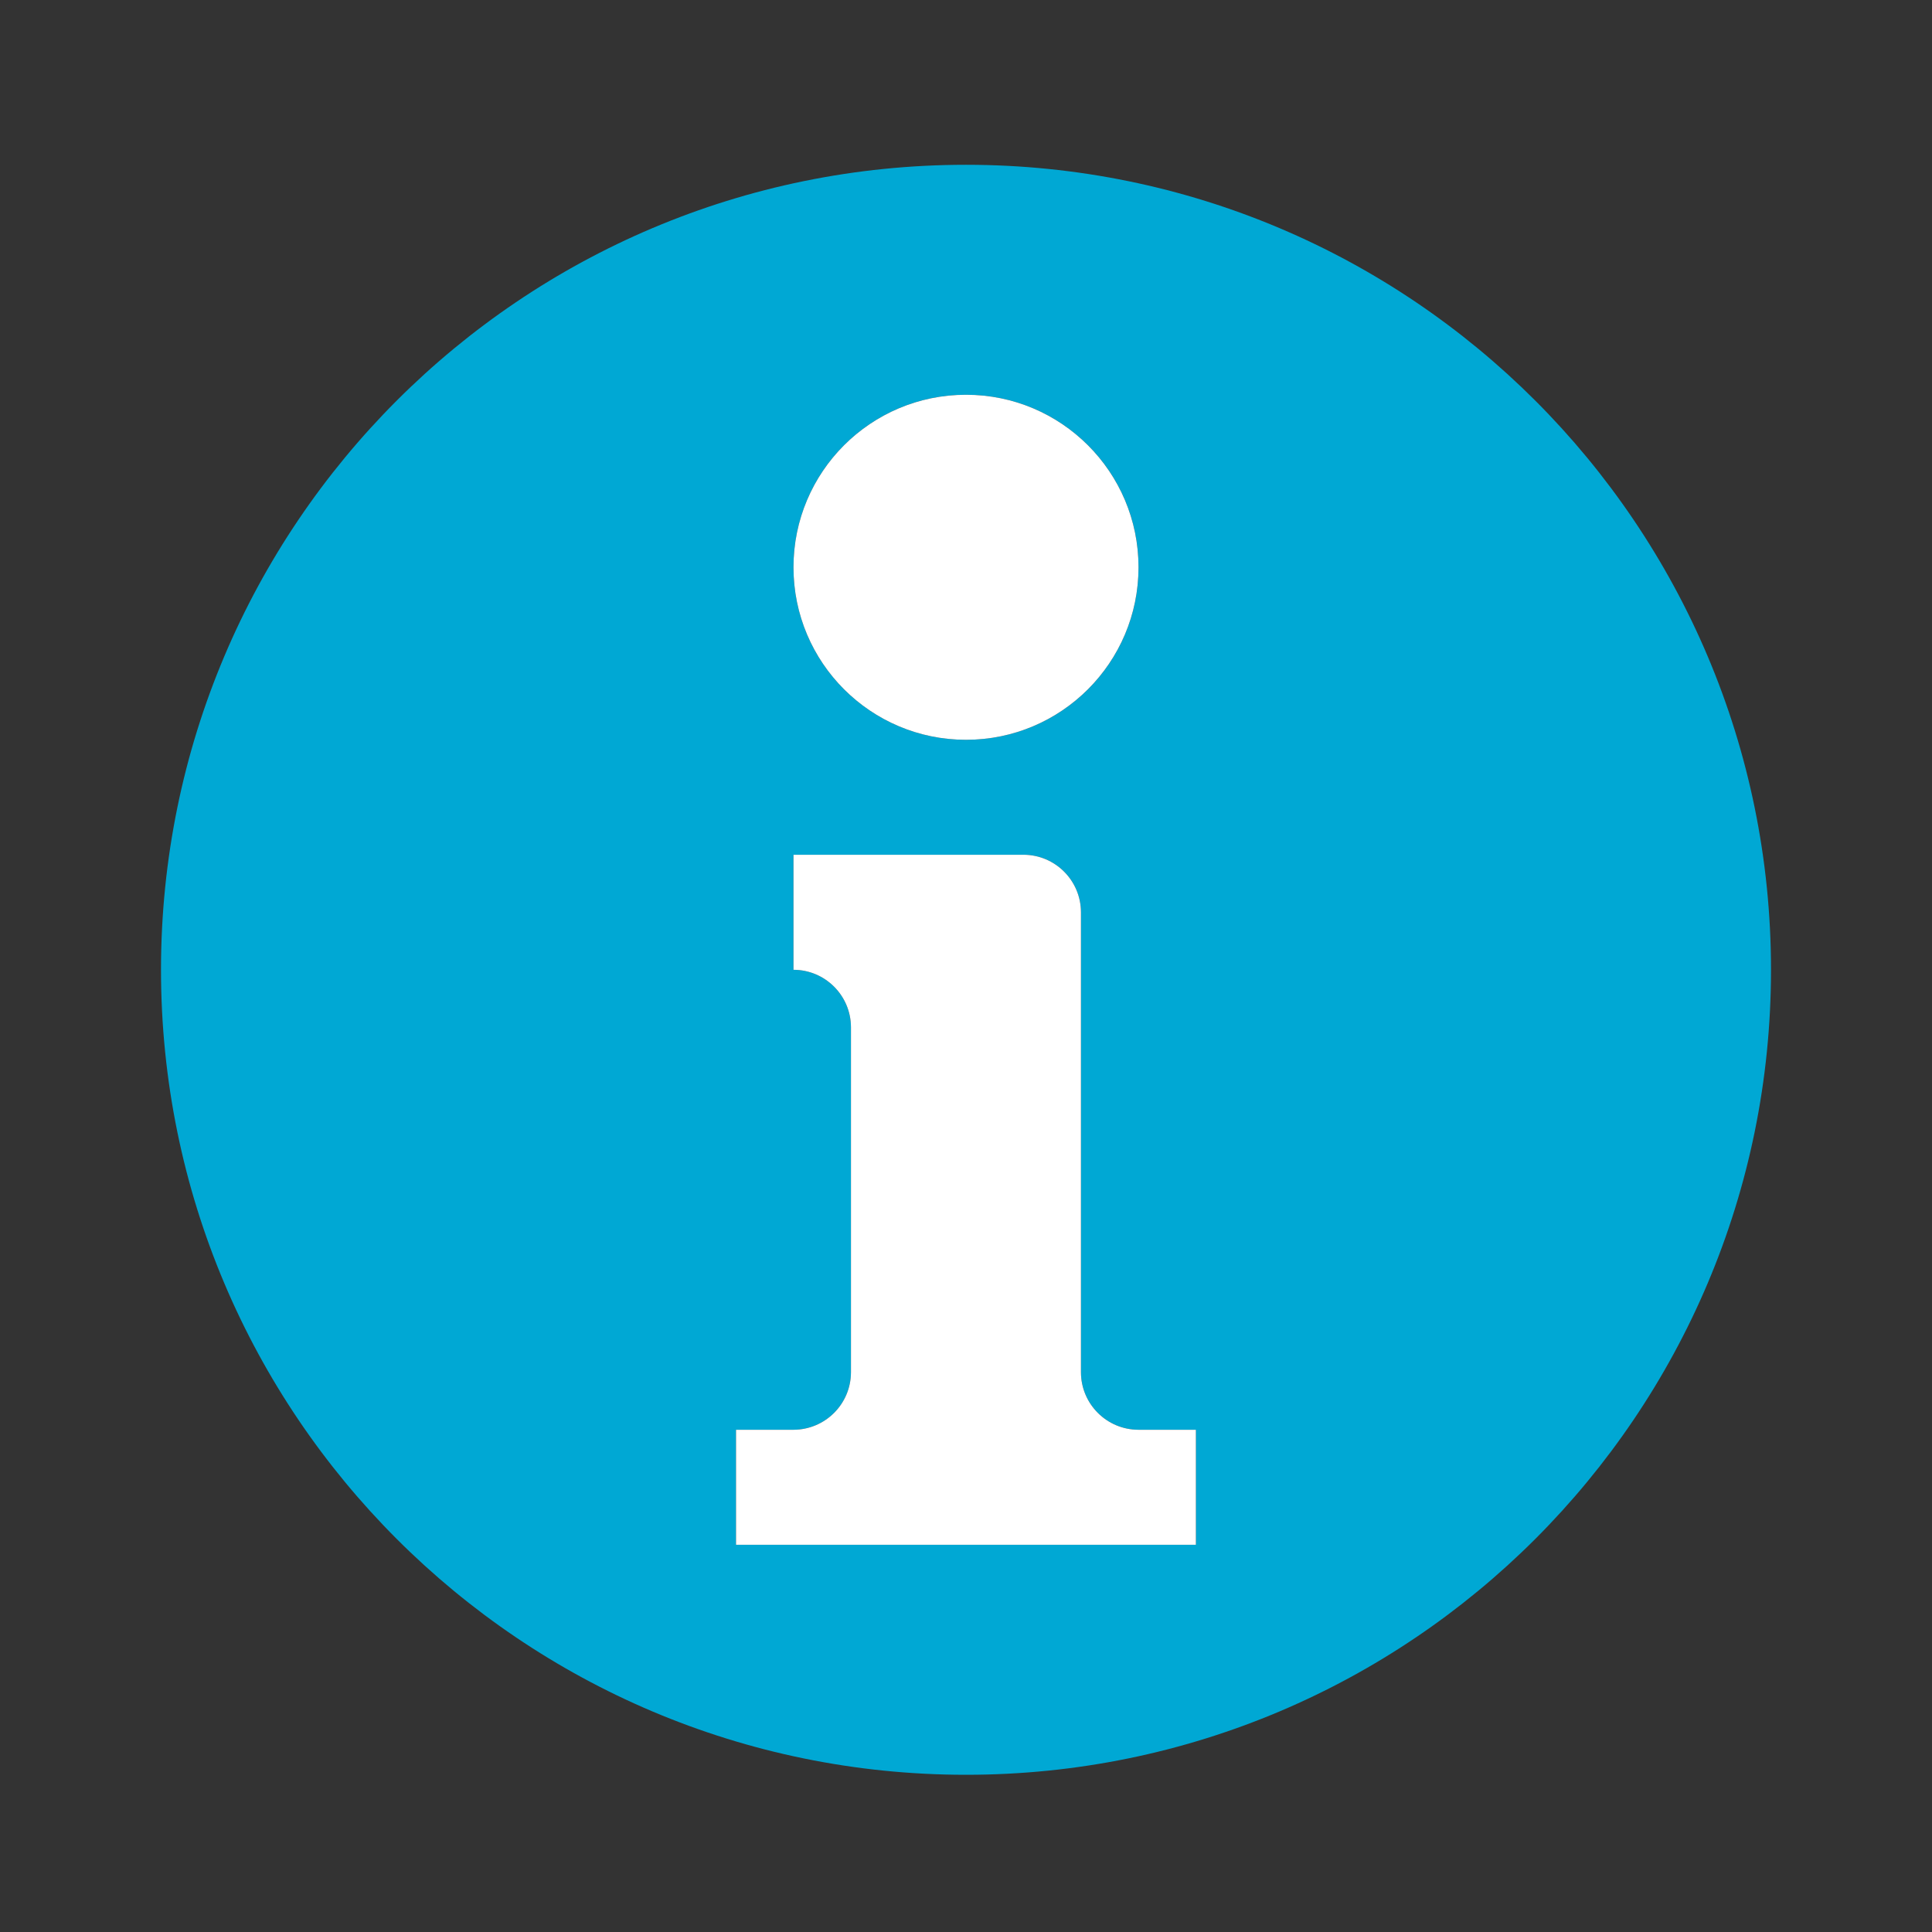 <?xml version="1.0" encoding="utf-8"?>
<!-- Generator: Adobe Illustrator 21.1.0, SVG Export Plug-In . SVG Version: 6.00 Build 0)  -->
<svg version="1.1" xmlns="http://www.w3.org/2000/svg" xmlns:xlink="http://www.w3.org/1999/xlink" x="0px" y="0px"
	 viewBox="0 0 24 24" enable-background="new 0 0 24 24" xml:space="preserve">
<rect x="0" y="0" width="24" height="24" fill="#333333" stroke="none"/>
<g id="Template__x28_remove_when_finished_x29_" display="none">
	<path id="Bounding_Box" display="inline" fill="#5389A4" fill-opacity="0.502" d="M0,0h24v24H0V0z M2,2v20h20V2H2z"/>
	<ellipse id="Circle" fill="#5389A4" cx="12" cy="12" rx="10" ry="10"/>
	<path id="Circle_Outline" fill="#5389A4" d="M12,2c5.523,0,10,4.477,10,10c0,5.523-4.477,10-10,10C6.477,22,2,17.523,2,12
		C2,6.477,6.477,2,12,2z M12,4c-4.418,0-8,3.582-8,8c0,4.418,3.582,8,8,8c4.418,0,8-3.582,8-8C20,7.582,16.418,4,12,4z"/>
	<path id="Box" fill="#5389A4" d="M4,2h16c1.105,0,2,0.895,2,2v16c0,1.105-0.895,2-2,2H4c-1.105,0-2-0.895-2-2V4
		C2,2.895,2.895,2,4,2z"/>
	<path id="Box_Outline" fill="#5389A4" d="M4,2h16c1.105,0,2,0.895,2,2v16c0,1.105-0.895,2-2,2H4c-1.105,0-2-0.895-2-2V4
		C2,2.895,2.895,2,4,2z M4,4v16h16V4H4z"/>
	<path id="Off__x28_Unite_x29_" fill="#5389A4" d="M0.911-0.911l24,24l-1.273,1.273l-24-24L0.911-0.911z"/>
	<path id="Off__x28_Minus_Front_x29_" fill="#5389A4" d="M2,5.268L3.277,4L20,20.723L18.732,22L2,5.268z"/>
</g>
<g id="Icon">
	<g>
		<path fill="#00a8d4" d="M12,2.047c-5.523,0-10,4.477-10,10c0,5.523,4.477,10,10,10s10-4.477,10-10C22,6.524,17.523,2.047,12,2.047
			z M12,4.904c1.184,0,2.143,0.959,2.143,2.143S13.184,9.19,12,9.19S9.857,8.23,9.857,7.047S10.816,4.904,12,4.904z M14.856,19.19
			H9.143v-1.429h0.714c0.394-0.001,0.713-0.32,0.714-0.714v-4.286c-0.001-0.394-0.32-0.713-0.714-0.714v-1.429h2.857
			c0.394,0.001,0.713,0.32,0.714,0.714v5.715c0.001,0.394,0.32,0.713,0.714,0.714h0.714V19.19z"/>
		<path fill="#FFFFFF" d="M13.428,17.047v-5.715c-0.001-0.394-0.32-0.713-0.714-0.714H9.857v1.429
			c0.394,0.001,0.713,0.32,0.714,0.714v4.286c-0.001,0.394-0.32,0.713-0.714,0.714H9.143v1.429h5.713v-1.429h-0.714
			C13.748,17.76,13.429,17.441,13.428,17.047z"/>
		<circle fill="#FFFFFF" cx="12" cy="7.047" r="2.143"/>
	</g>
</g>
</svg>

